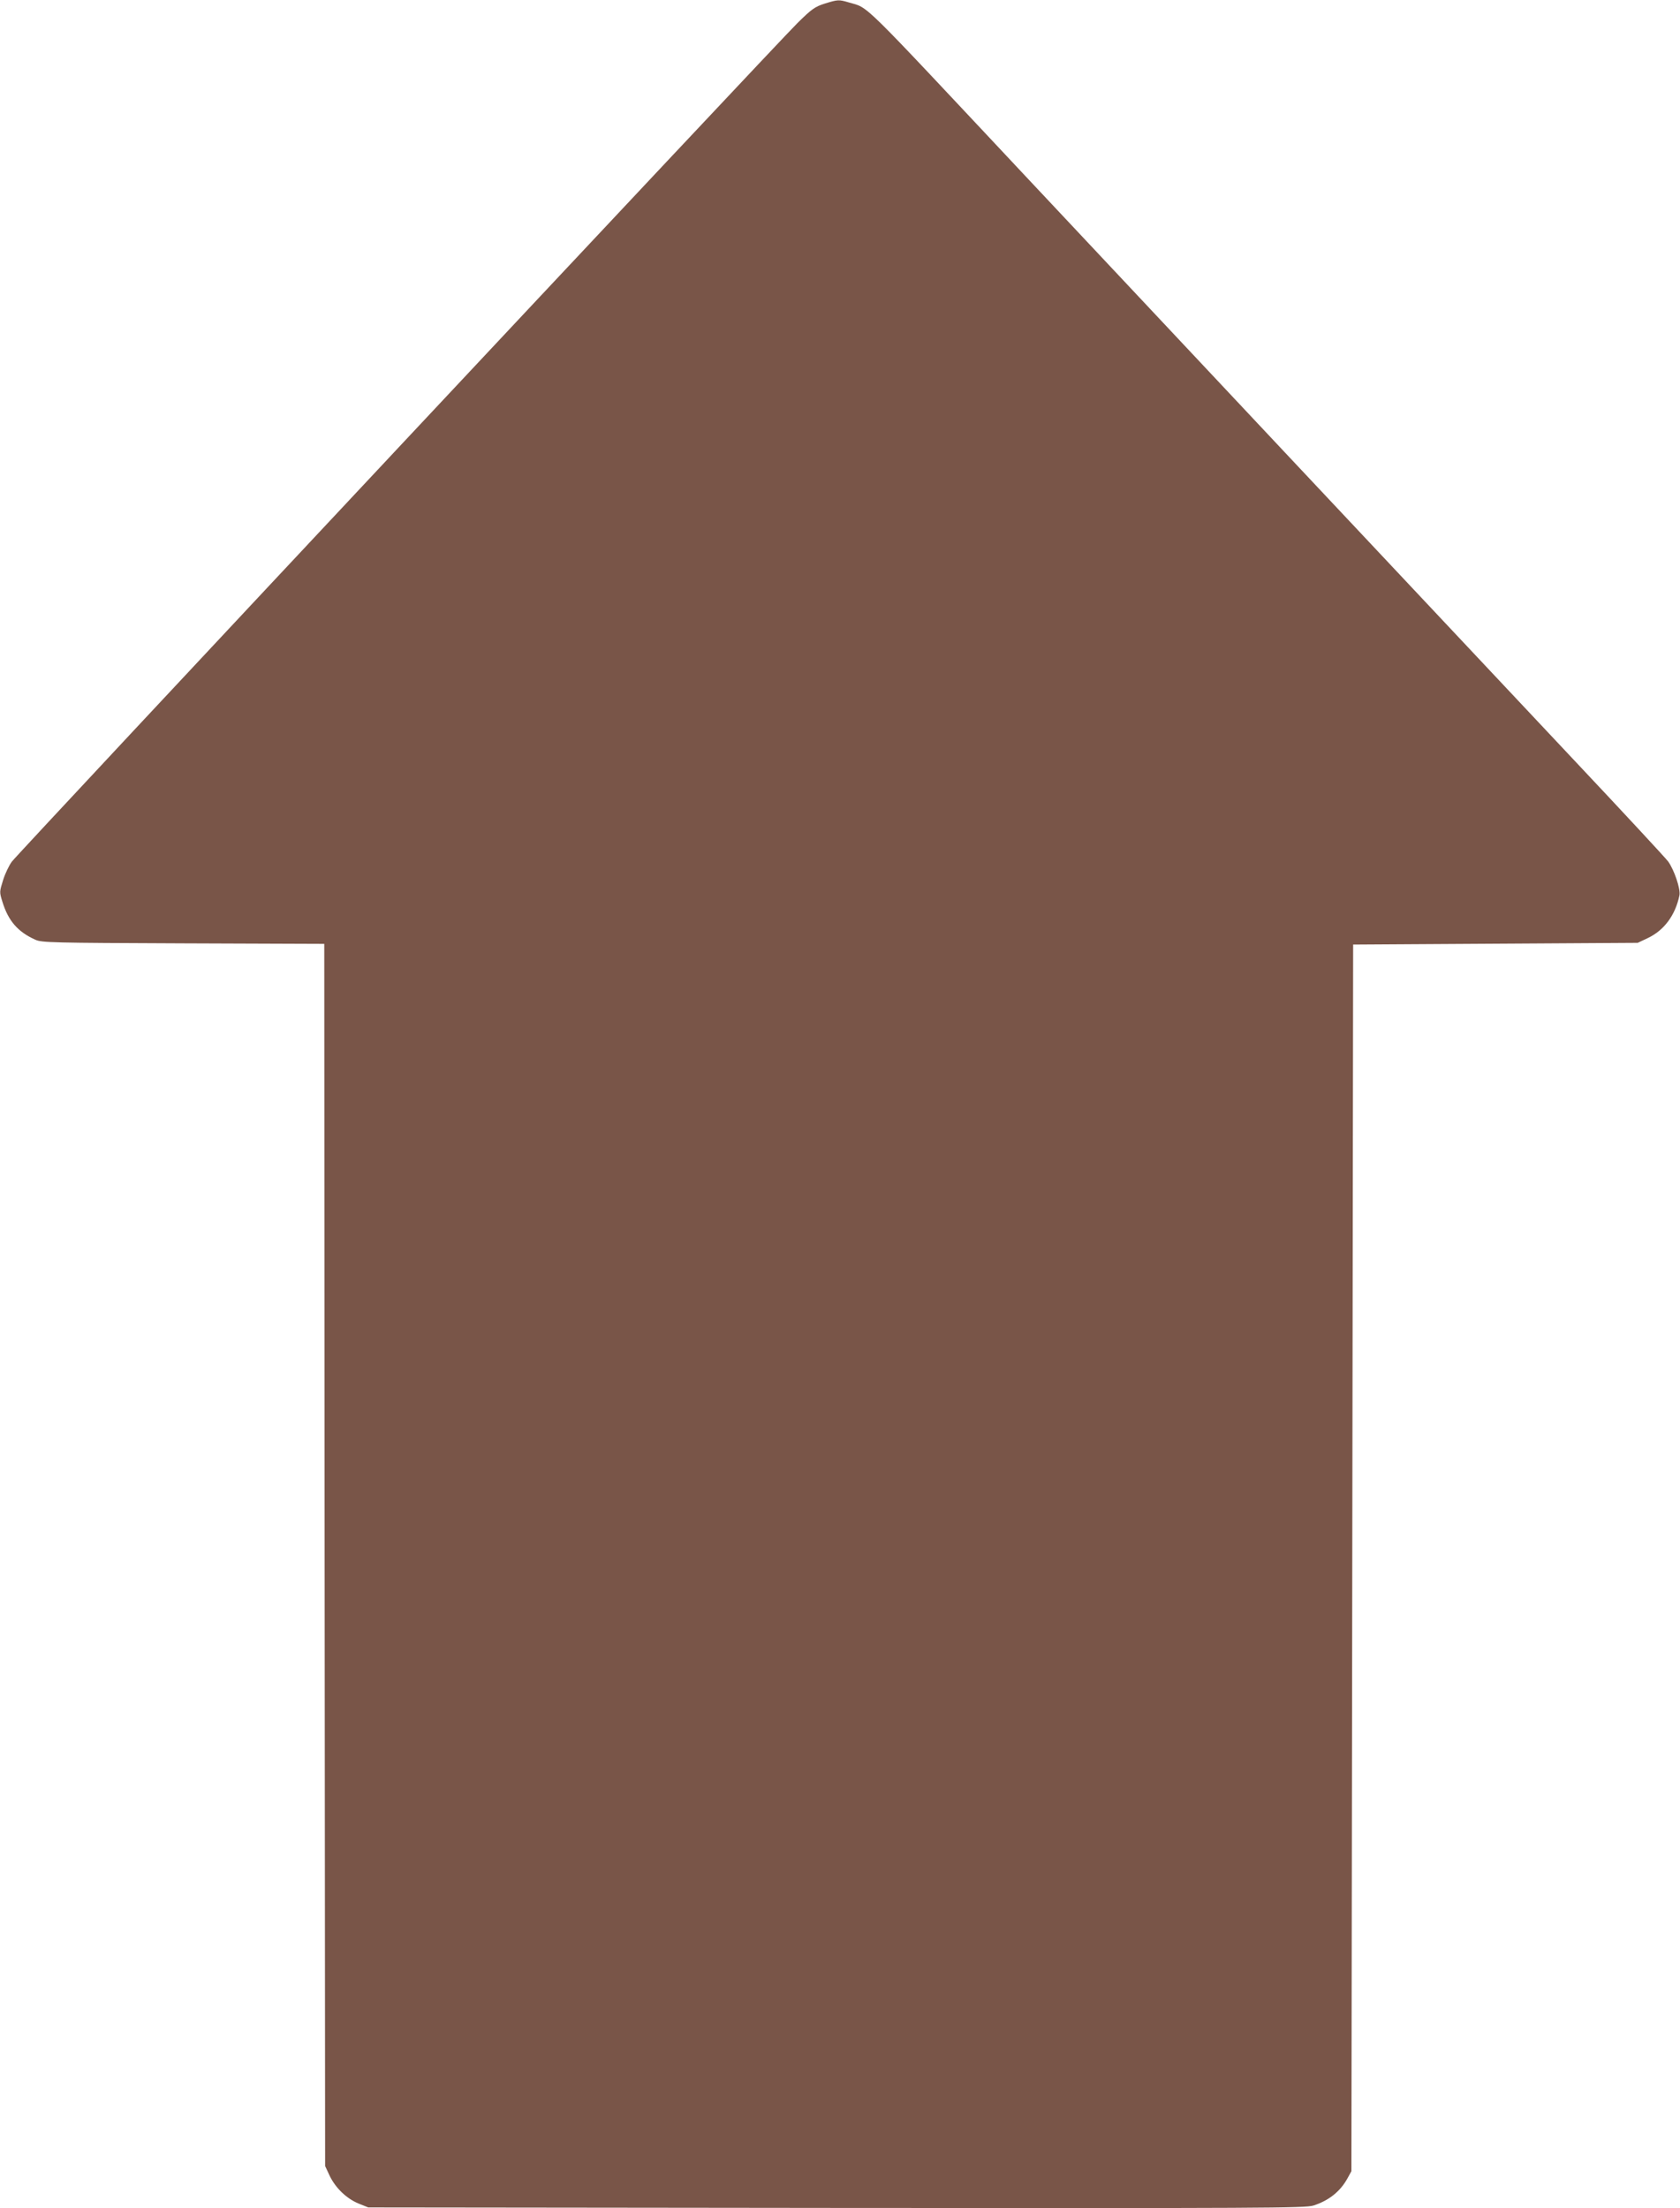 <?xml version="1.0" standalone="no"?>
<!DOCTYPE svg PUBLIC "-//W3C//DTD SVG 20010904//EN"
 "http://www.w3.org/TR/2001/REC-SVG-20010904/DTD/svg10.dtd">
<svg version="1.0" xmlns="http://www.w3.org/2000/svg"
 width="974pt" height="1280pt" viewBox="0 0 974 1280"
 preserveAspectRatio="xMidYMid meet">
<g transform="translate(0,1280) scale(0.1,-0.1)"
fill="#795548" stroke="none">
<path d="M4781 12779 c-56 -18 -75 -31 -157 -112 -127 -125 -4519 -4812 -4555
-4861 -16 -21 -39 -69 -51 -107 -21 -68 -22 -69 -4 -126 34 -111 90 -175 191
-220 37 -17 96 -18 857 -21 l818 -3 2 -3542 3 -3542 26 -56 c34 -71 98 -133
169 -162 l55 -22 2715 -3 c2474 -2 2719 -1 2765 14 90 29 156 82 198 159 l22
40 5 3555 5 3555 825 5 825 5 57 27 c96 45 161 133 185 249 7 36 -31 148 -66
196 -16 21 -255 279 -532 573 -873 928 -2487 2646 -3218 3425 -952 1015 -880
945 -1000 981 -58 17 -62 17 -140 -7z"/>
</g>
</svg>
